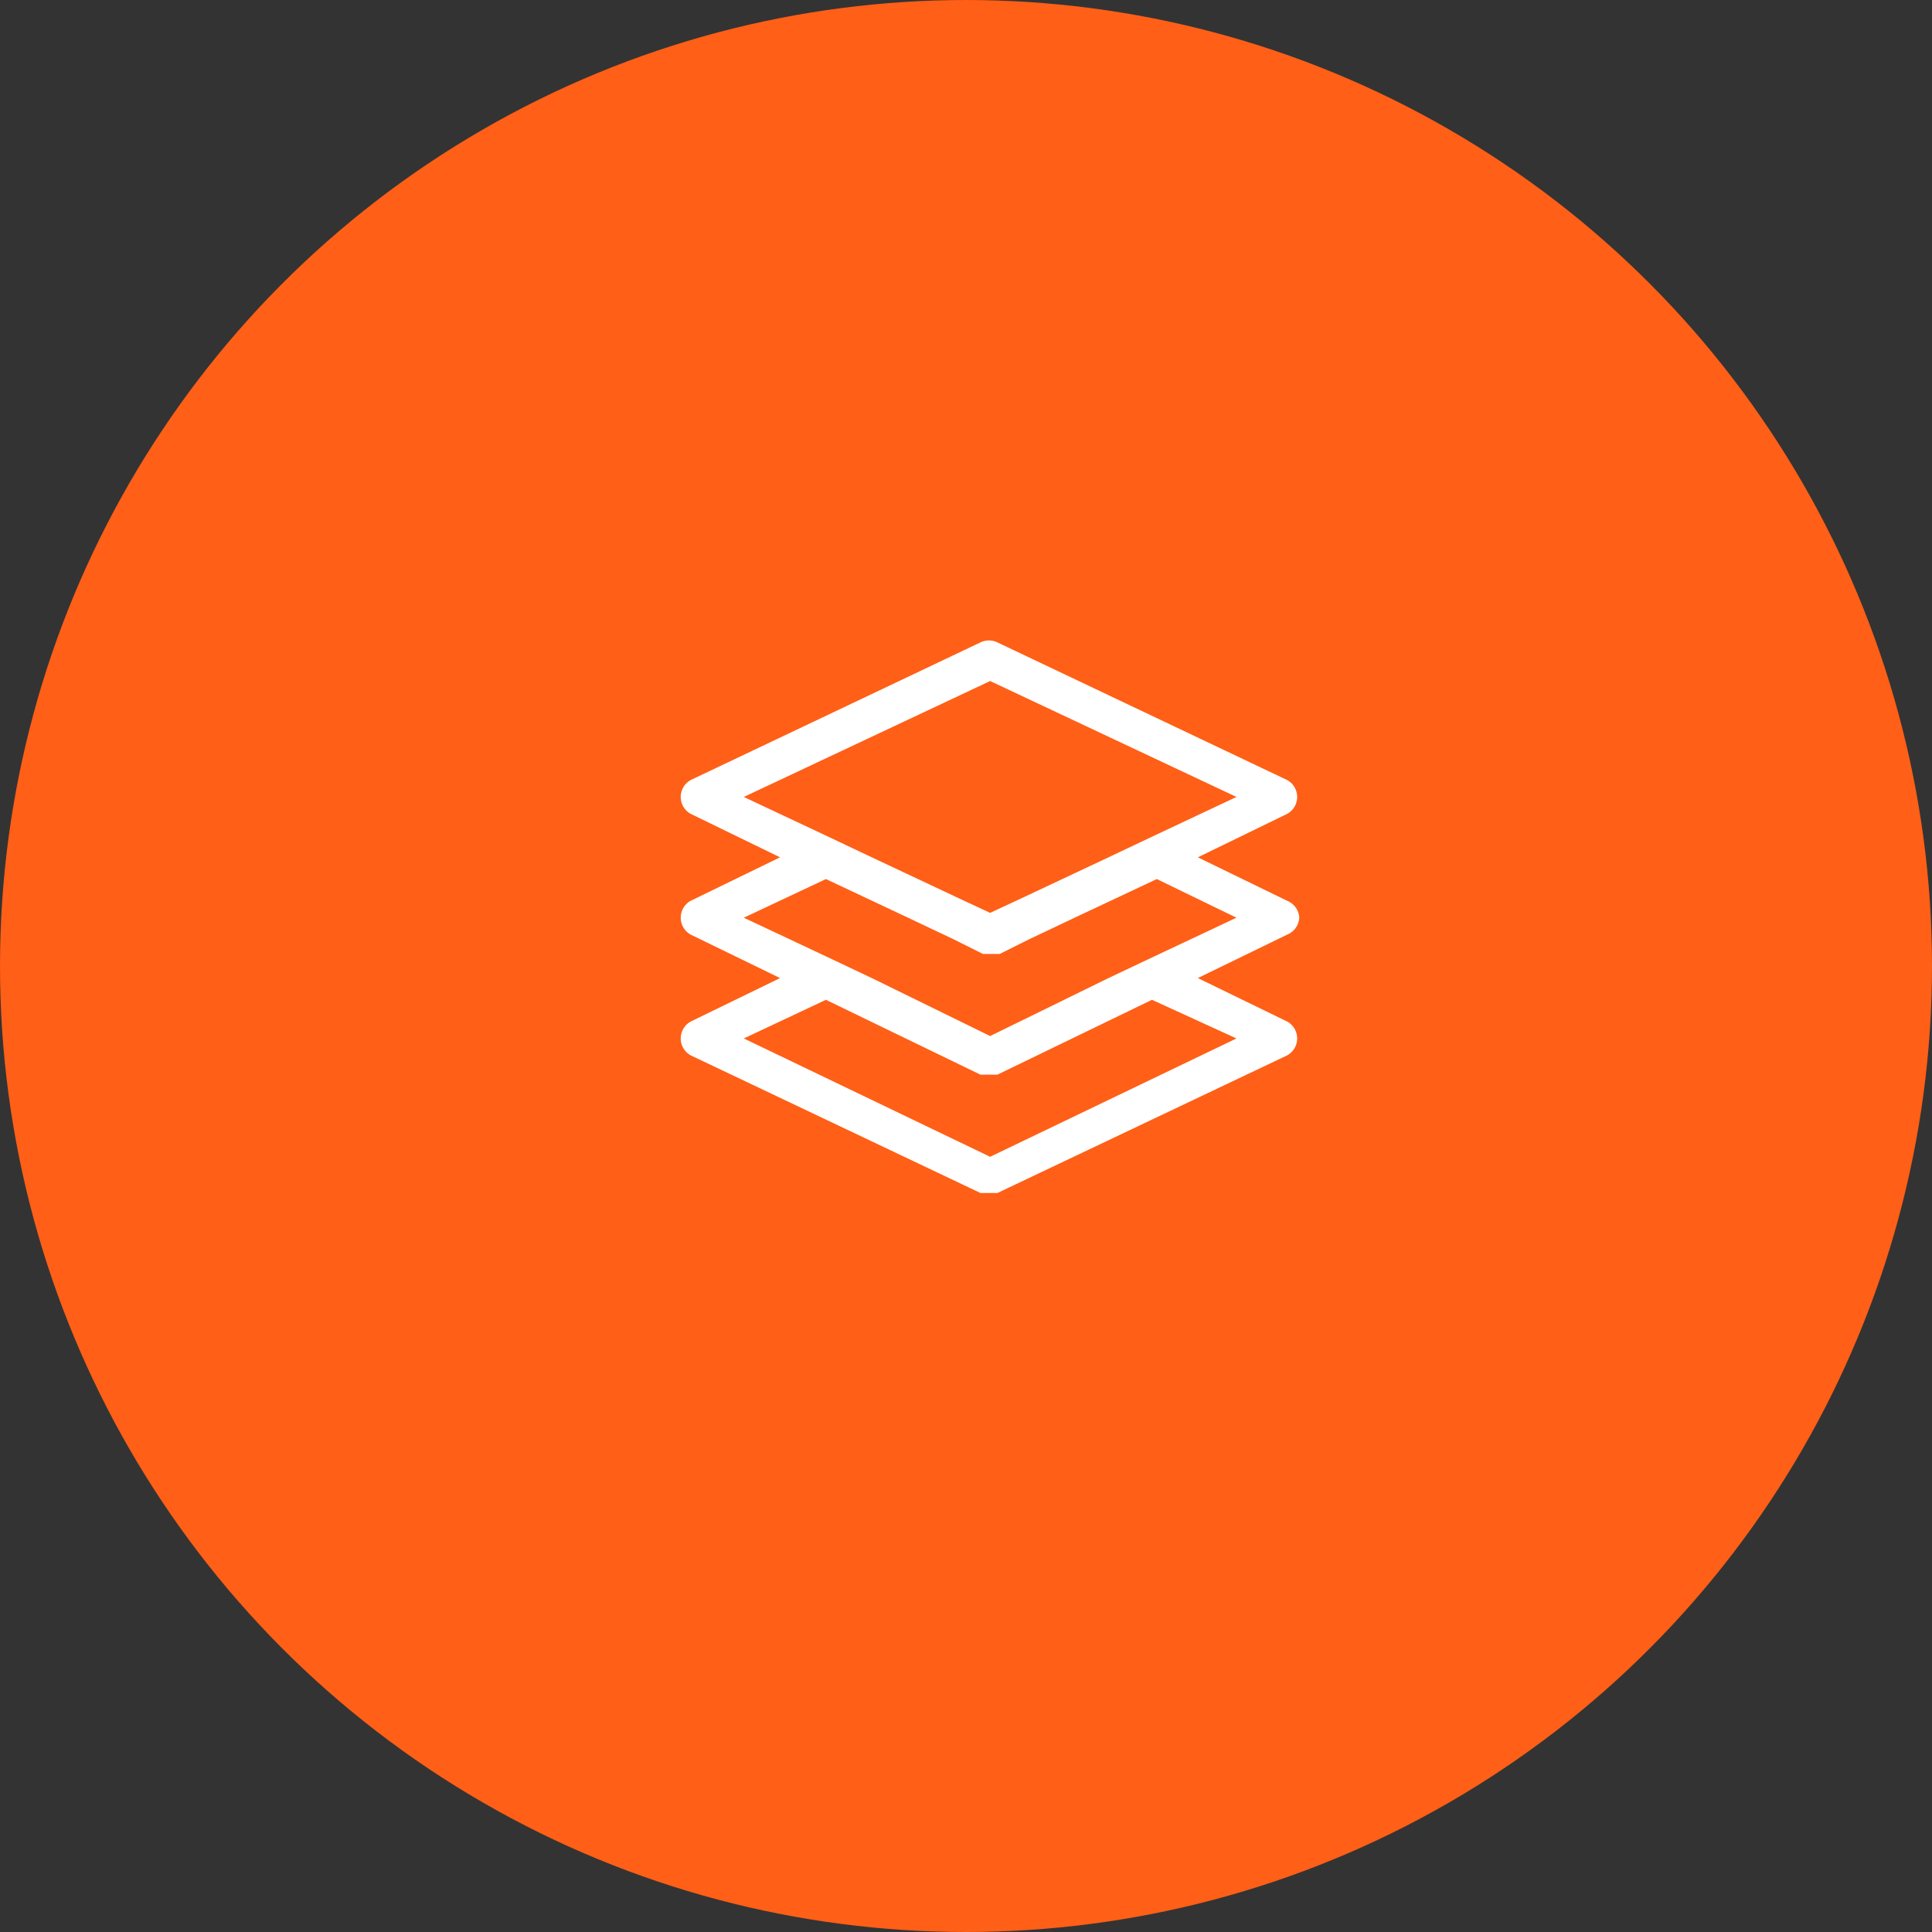 <svg id="图层_1" data-name="图层 1" xmlns="http://www.w3.org/2000/svg" viewBox="0 0 80 80"><rect x="0" y="0" width="80" height="80" fill="#333333" stroke="none"/><defs><style>.cls-1{fill:#ff5f16;stroke:#ff5f16;stroke-miterlimit:10;}.cls-2{fill:#fff;}</style></defs><title>职教质量报告2-01-01</title><circle class="cls-1" cx="40" cy="40" r="39.5"/><path class="cls-2" d="M53.8,38a.8.8,0,0,0-.5-.7l-3.7-1.8,3.7-1.8a.8.8,0,0,0,0-1.4l-12-5.7a.8.8,0,0,0-.7,0l-12,5.7a.8.8,0,0,0,0,1.4l3.7,1.8-3.7,1.8a.8.8,0,0,0,0,1.4l3.7,1.8-3.7,1.8a.8.8,0,0,0,0,1.4l12,5.7h.7l12-5.7a.8.8,0,0,0,0-1.4l-3.7-1.8,3.7-1.8A.8.8,0,0,0,53.8,38Zm-23-5L41,28.2,51.2,33l-3.4,1.6-1.9.9-3.4,1.6-1.5.7-1.5-.7-3.4-1.6-1.9-.9ZM51.2,43,41,47.9,30.8,43l3.4-1.6,6.4,3.1h.7l6.4-3.1Zm-3.4-3.4-1.9.9L41,42.9l-4.9-2.4-1.9-.9L30.8,38l3.4-1.6L37.6,38l1.9.9,1.2.6h.7l1.2-.6,1.9-.9,3.4-1.6L51.2,38Z"/></svg>